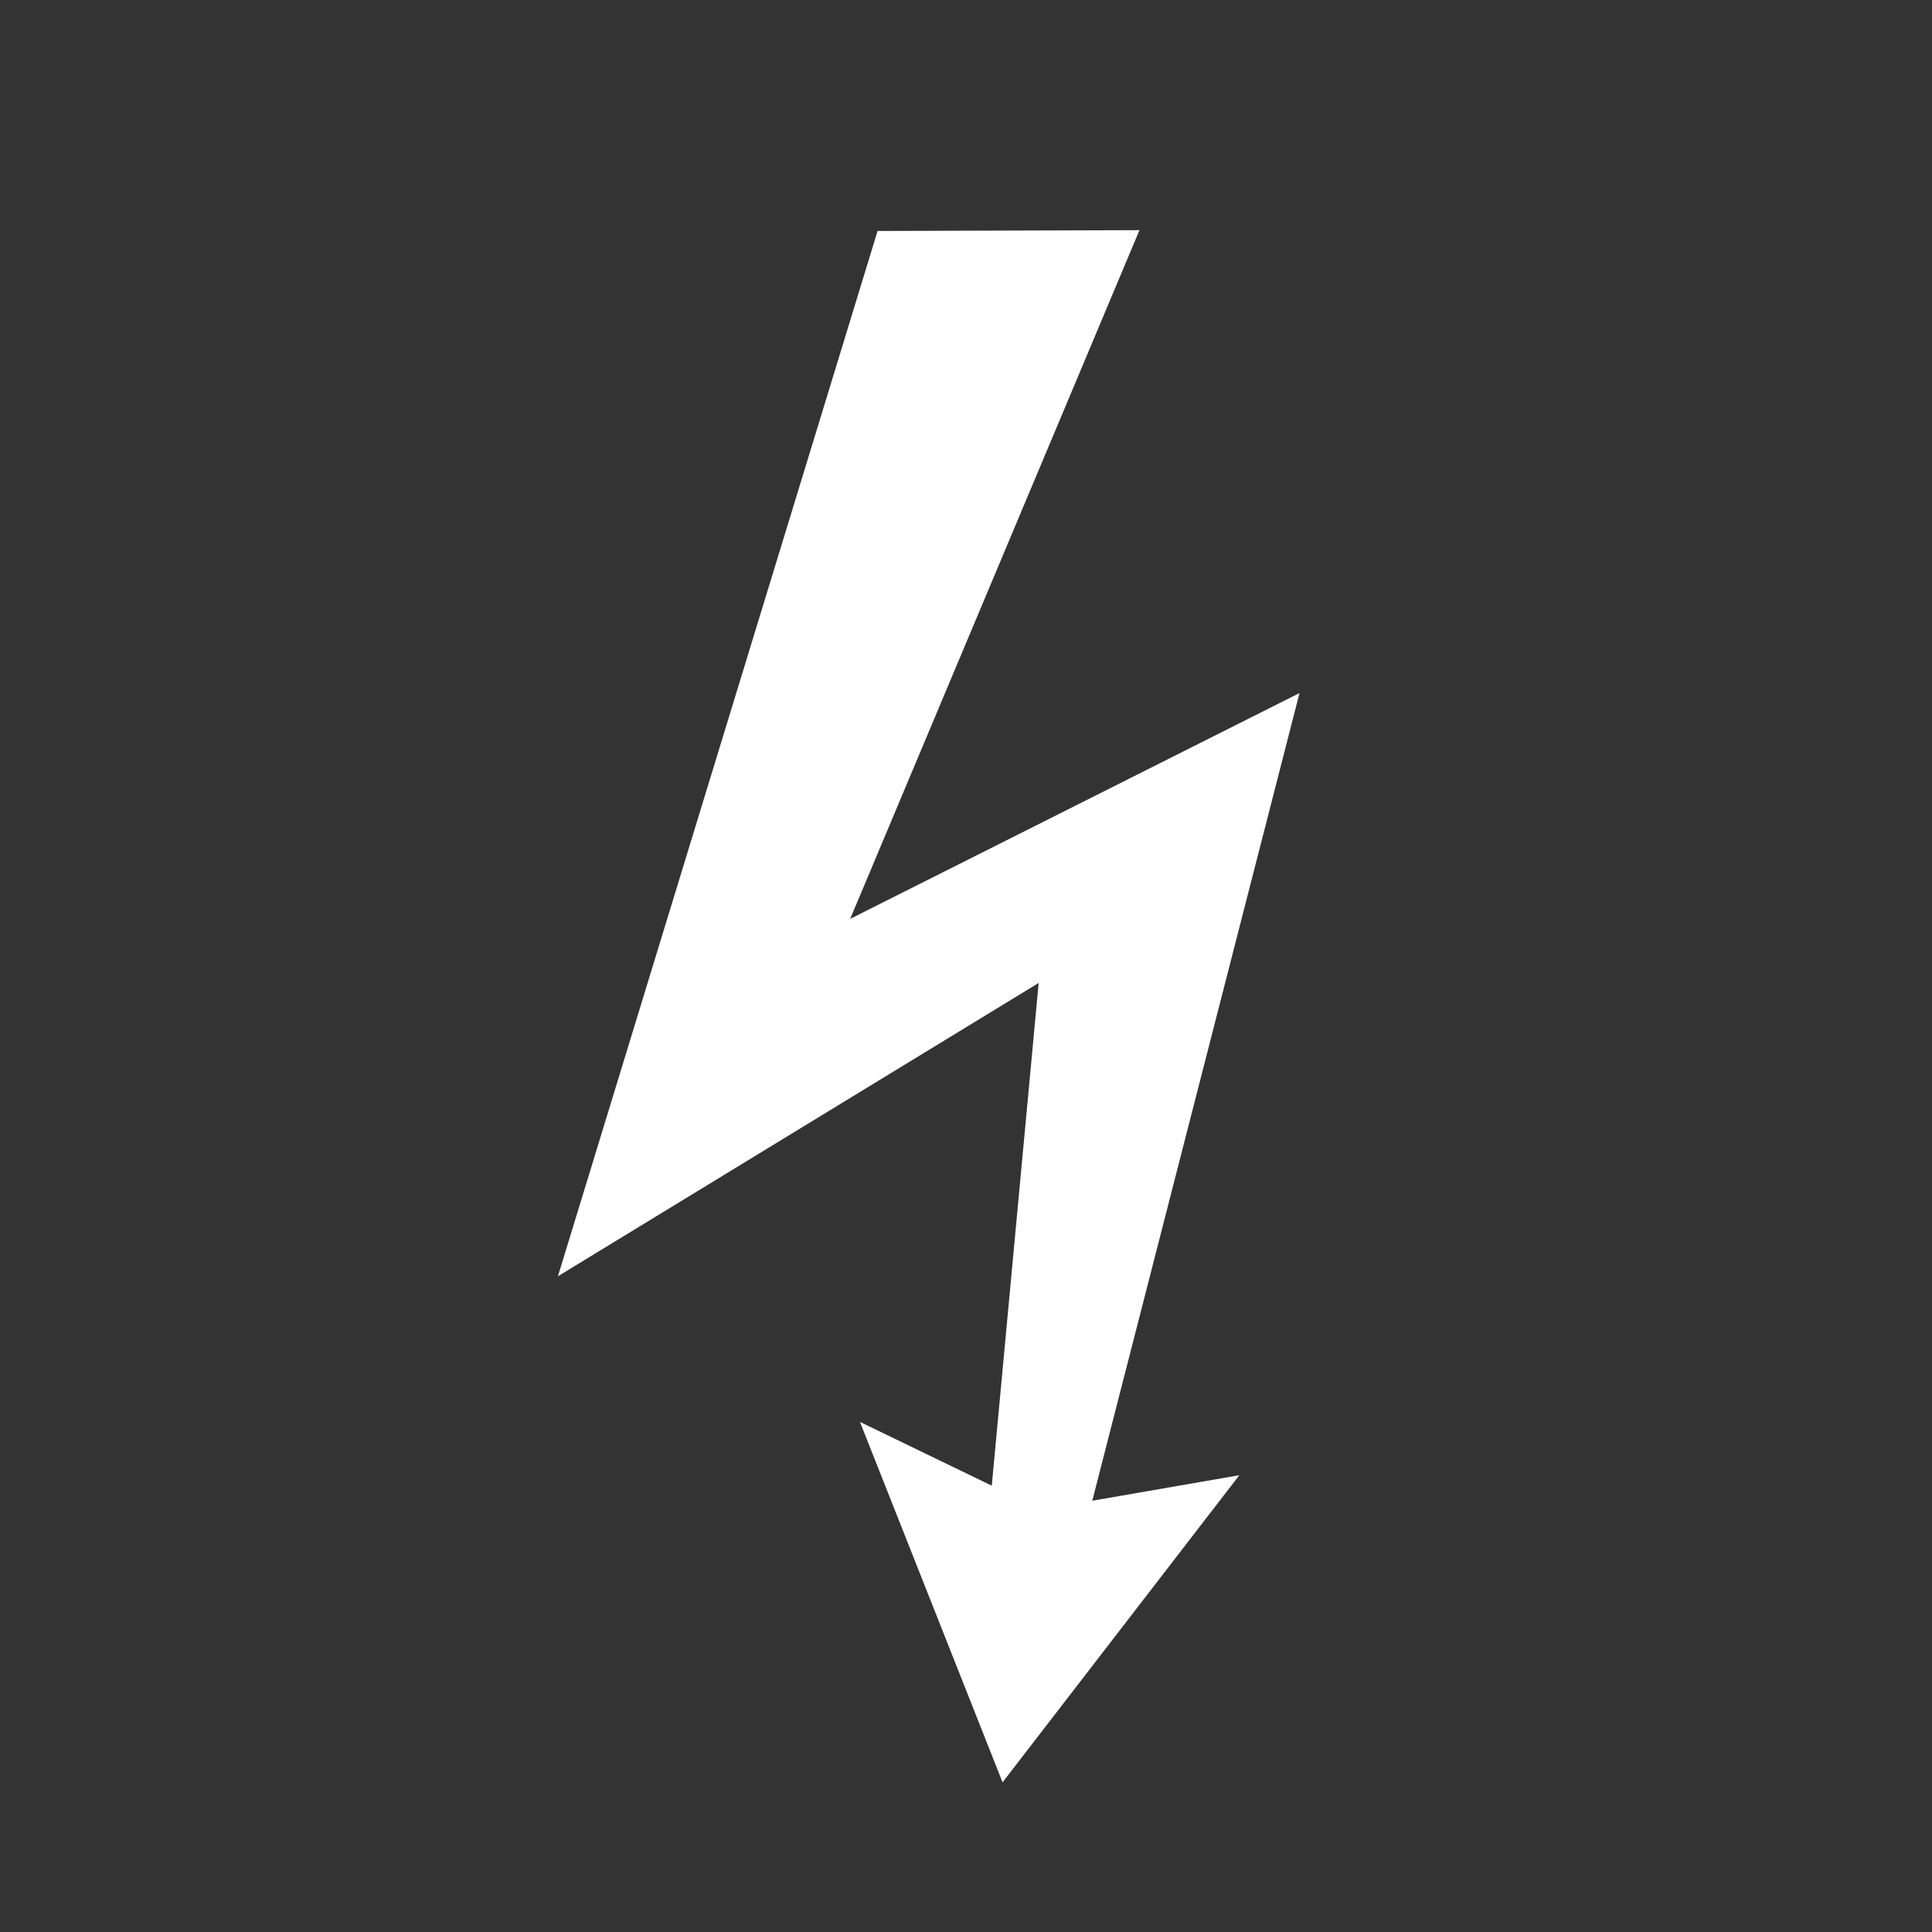 <svg id="レイヤー_1" data-name="レイヤー 1" xmlns="http://www.w3.org/2000/svg" width="18.627" height="18.629" viewBox="0 0 18.627 18.629"><rect x="0" y="0" width="18.627" height="18.629" fill="#333333" stroke="none"/><defs><style>.cls-1{fill:#fff;}</style></defs><polygon class="cls-1" points="12.529 6.682 8.197 8.859 10.986 2.219 8.461 2.227 5.379 12.305 10.014 9.477 9.562 14.324 8.291 13.709 9.666 17.184 11.949 14.223 10.531 14.469 12.529 6.682"/></svg>